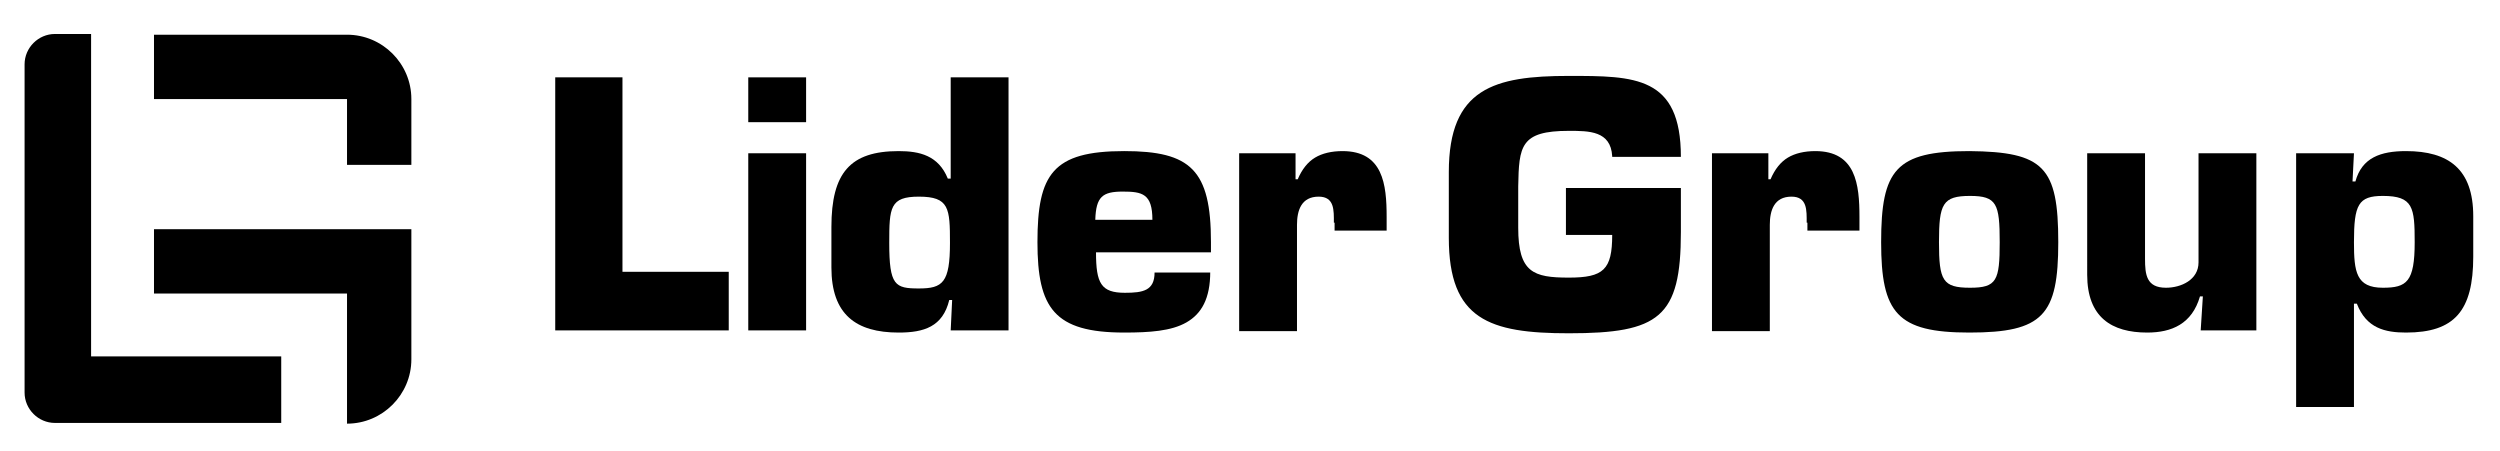 <?xml version="1.0" encoding="utf-8"?>
<!-- Generator: Adobe Illustrator 25.2.3, SVG Export Plug-In . SVG Version: 6.00 Build 0)  -->
<svg version="1.1" id="katman_1" xmlns="http://www.w3.org/2000/svg" xmlns:xlink="http://www.w3.org/1999/xlink" x="0px" y="0px"
	 viewBox="0 0 345.8 62.4" style="enable-background:new 0 0 345.8 62.4;" xml:space="preserve">
<g id="G">
	<path d="M21.3,31.7v8.9H48v18h0c4.9,0,8.9-4,8.9-8.9v-9.1v-8.9H48H21.3z"/>
	<path d="M21.3,4.8v8.9H48v9.1h8.9v-9.1v0c0-4.9-4-8.9-8.9-8.9H21.3z"/>
</g>
<g id="L">
	<g>
		<path d="M12.6,49.3V4.7h-5c-2.3,0-4.2,1.9-4.2,4.2v45.4c0,2.3,1.9,4.2,4.2,4.2h31.3v-9.2H12.6z"/>
	</g>
</g>
<g>
	<path d="M86.2,37.6h14.6v8.1h-24v-35h9.3V37.6z"/>
	<path d="M111.5,16.9h-8v-6.2h8V16.9z M111.5,45.7h-8V21.2h8V45.7z"/>
	<path d="M139.5,45.7h-8l0.2-4.2h-0.4c-0.9,3.7-3.5,4.5-7,4.5c-5.9,0-9.3-2.5-9.3-9v-5.6c0-7.5,2.6-10.5,9.3-10.5
		c2.9,0,5.5,0.6,6.8,3.8h0.4v-14h8V45.7z M127.1,39.9c3.3,0,4.3-0.8,4.3-6.3c0-4.8-0.1-6.4-4.3-6.4c-4,0-4.1,1.5-4.1,6.4
		C123,39.5,123.8,39.9,127.1,39.9z"/>
	<path d="M167.4,37.6c0,3.7-1.2,5.8-3.3,7c-2.1,1.2-5.1,1.4-8.6,1.4c-9.7,0-12-3.4-12-12.5c0-9.4,2.1-12.6,12-12.6
		c9.2,0,12,2.6,12,12.6v1.4h-15.9c0,4.3,0.7,5.6,4,5.6c2.5,0,4.1-0.3,4.1-2.8H167.4z M159.4,30.4c0-3.6-1.4-3.9-4.1-3.9
		c-2.8,0-3.7,0.7-3.8,3.9H159.4z"/>
	<path d="M184.5,30.8c0-1.7,0.1-3.6-2.1-3.6c-2.4,0-3,1.9-3,3.9v14.7h-8V21.2h7.8v3.6h0.3c0.6-1.4,1.4-2.4,2.4-3
		c1-0.6,2.3-0.9,3.8-0.9c5.6,0,6.1,4.6,6.1,9.1v1.9h-7.2V30.8z"/>
	<path d="M223,21.6c-0.2-3.5-3.2-3.5-6-3.5c-6.7,0-6.9,2.1-7,7.7v5.7c0,6.2,2.1,6.9,7,6.9c4.8,0,6-1.1,6-5.9h-6.4V26h15.9v6.1
		c0,11.8-3,14-15.5,14c-11,0-16.6-1.9-16.6-13.2v-9.1c0-11.6,6.3-13.3,16.6-13.3c9.1,0,15.5,0,15.5,11.2H223z"/>
	<path d="M249.9,30.8c0-1.7,0.1-3.6-2.1-3.6c-2.4,0-3,1.9-3,3.9v14.7h-8V21.2h7.8v3.6h0.3c0.6-1.4,1.4-2.4,2.4-3
		c1-0.6,2.3-0.9,3.8-0.9c5.6,0,6.1,4.6,6.1,9.1v1.9h-7.2V30.8z"/>
	<path d="M284.7,33.5c0,10.1-2.1,12.5-12.3,12.5c-10,0-12.2-2.7-12.2-12.5c0-10,2-12.6,12.2-12.6C282.7,21,284.7,23.1,284.7,33.5z
		 M268.2,33.5c0,5.3,0.5,6.3,4.3,6.3c3.7,0,4.1-1,4.1-6.3s-0.4-6.4-4.1-6.4C268.7,27.1,268.2,28.2,268.2,33.5z"/>
	<path d="M304.4,45.7l0.3-4.7h-0.4c-1.1,3.8-3.9,5-7.3,5c-4.9,0-8.3-2.1-8.3-8V21.2h8v14.6c0,2.2,0.2,4,2.9,4c2.1,0,4.5-1.1,4.5-3.5
		V21.2h8v24.5H304.4z"/>
	<path d="M317.6,21.2h8l-0.2,3.9h0.4c0.9-3.3,3.5-4.2,7-4.2c5.9,0,9.3,2.5,9.3,9v5.6c0,7.5-2.6,10.5-9.3,10.5c-2.9,0-5.5-0.6-6.8-4
		h-0.4v14.3h-8V21.2z M325.6,33.5c0,4.1,0.3,6.3,4,6.3c3.3,0,4.4-0.8,4.4-6.3c0-4.8-0.2-6.4-4.4-6.4
		C326.2,27.1,325.6,28.3,325.6,33.5z"/>
</g>
</svg>
